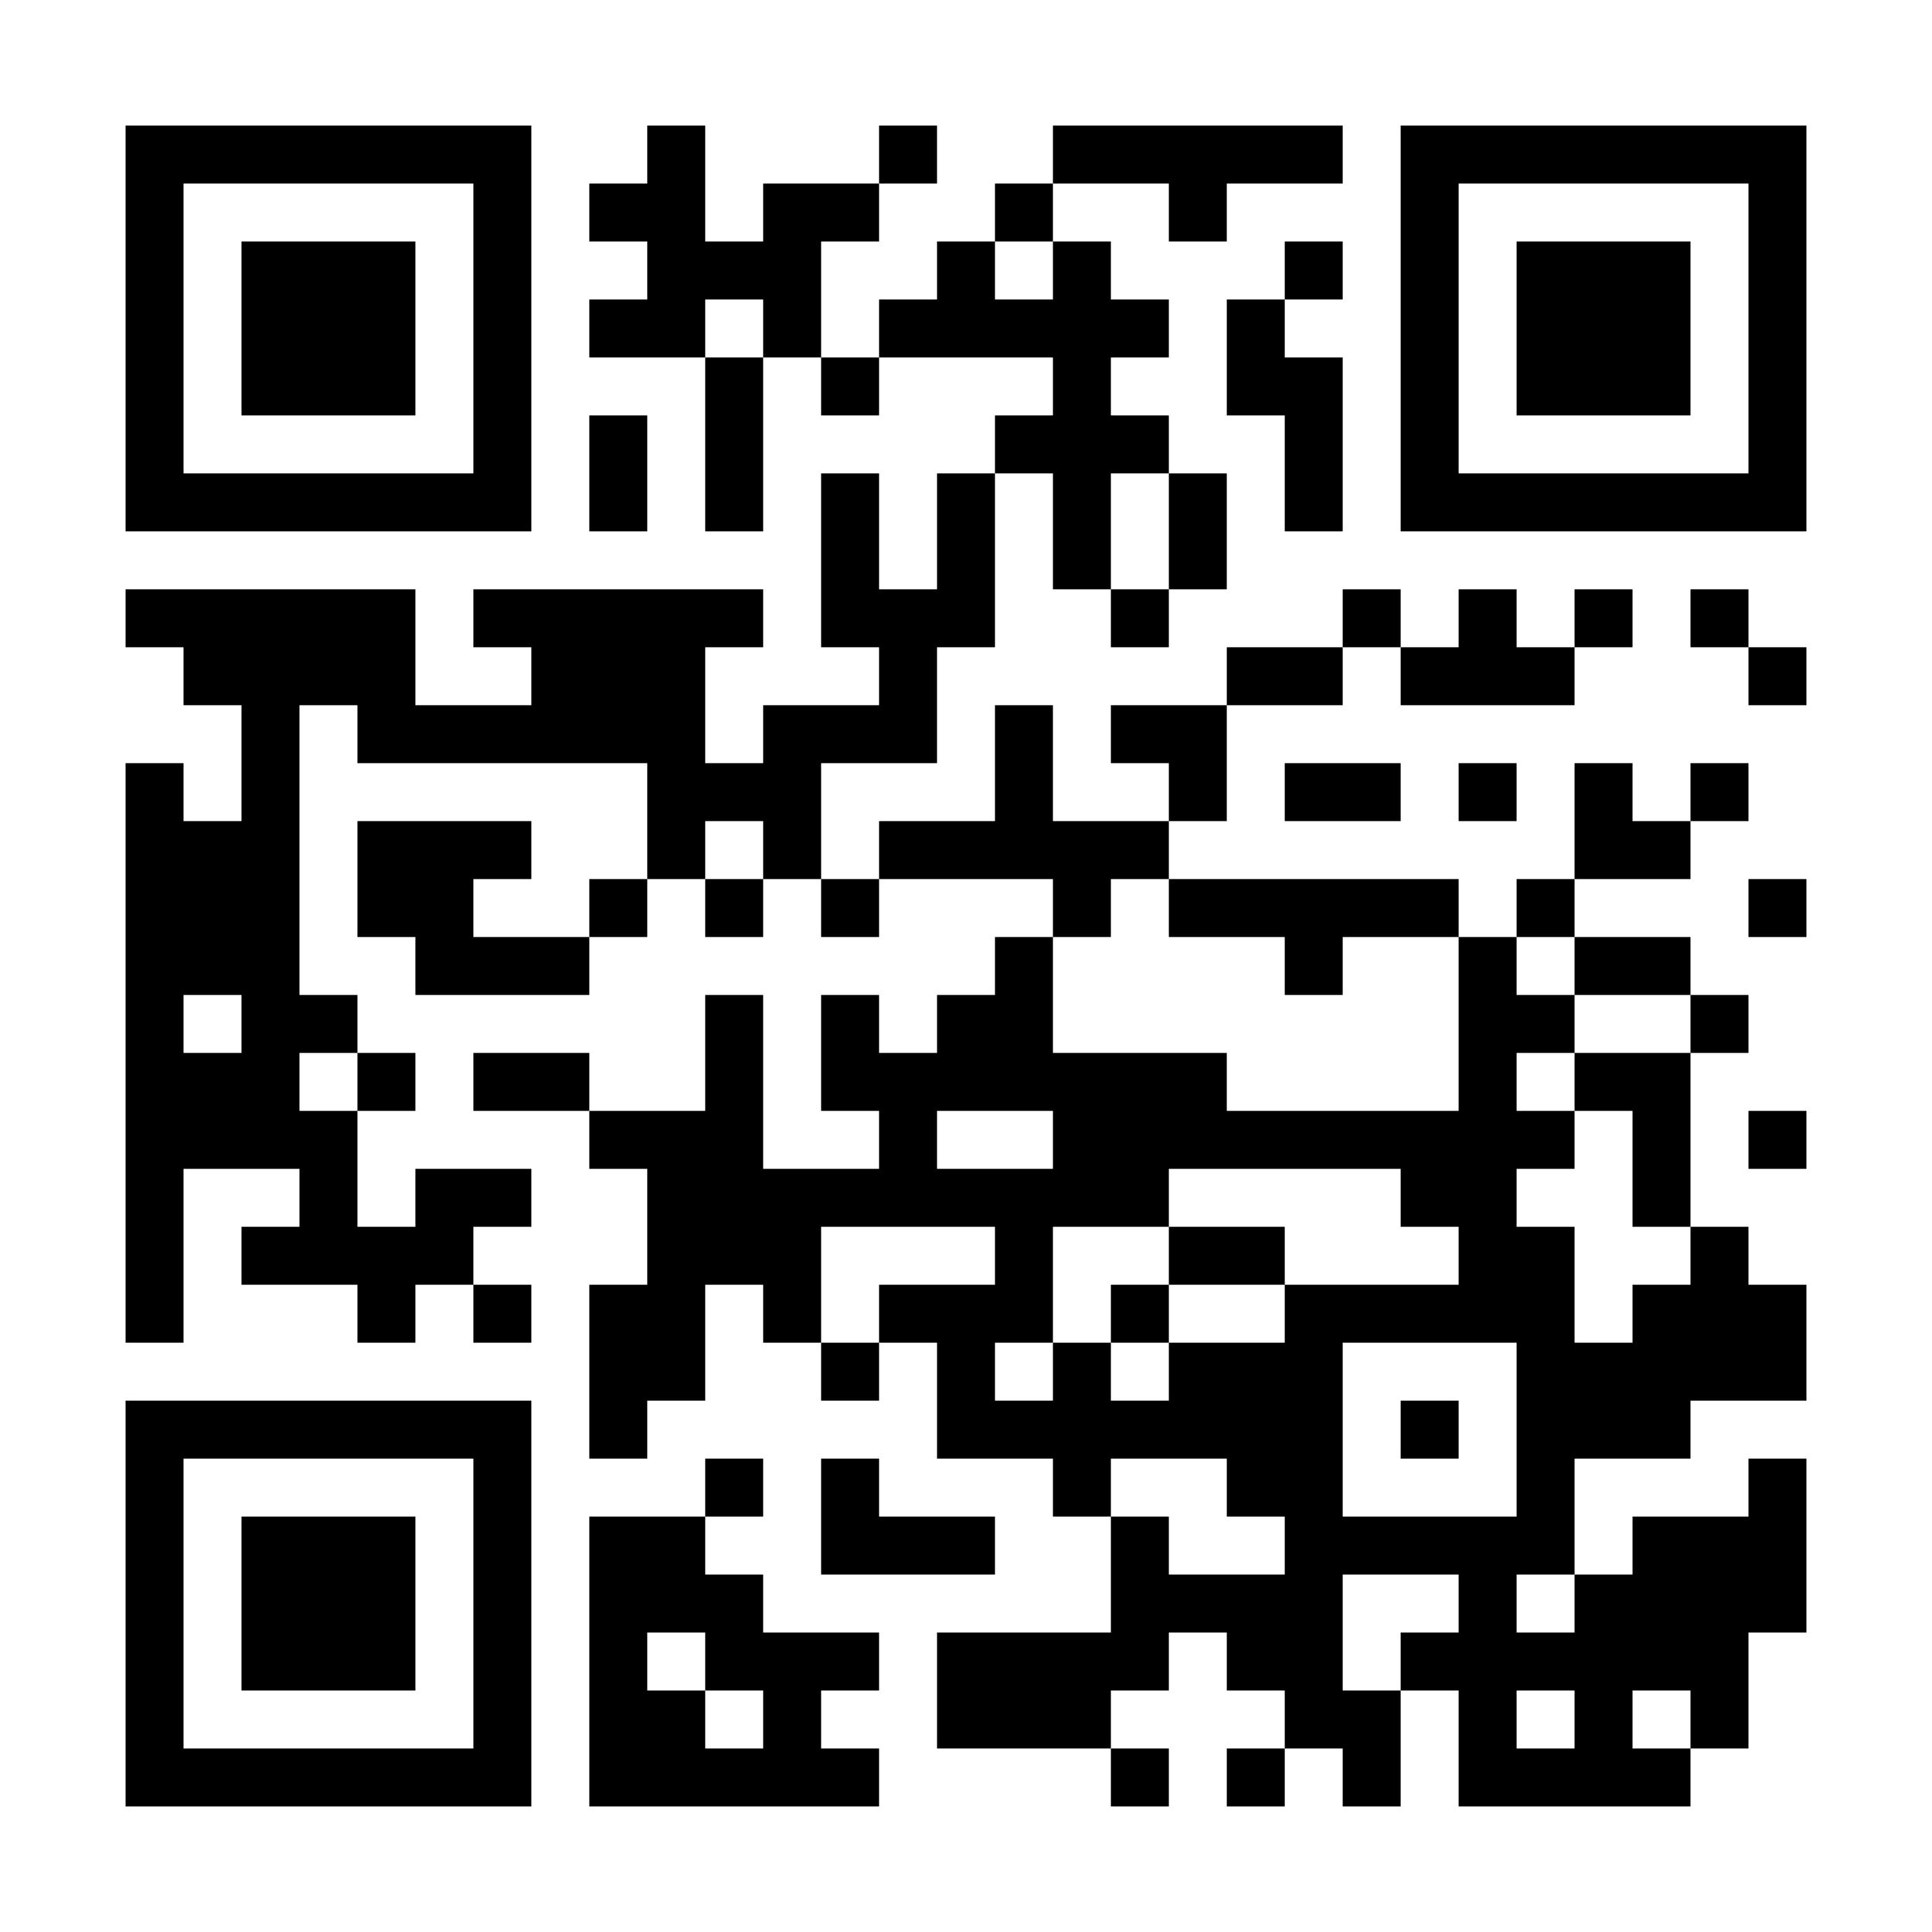 <svg baseProfile="tiny" xmlns="http://www.w3.org/2000/svg" width="200" height="200"><path shape-rendering="optimizeSpeed" fill="#fff" d="M0 0h200v200H0z"/><path shape-rendering="optimizeSpeed" d="M13 13h6v6h-6zM19 13h6v6h-6zM25 13h6v6h-6zM31 13h6v6h-6zM37 13h6v6h-6zM43 13h6v6h-6zM49 13h6v6h-6zM67 13h6v6h-6zM91 13h6v6h-6zM109 13h6v6h-6zM115 13h6v6h-6zM121 13h6v6h-6zM127 13h6v6h-6zM133 13h6v6h-6zM145 13h6v6h-6zM151 13h6v6h-6zM157 13h6v6h-6zM163 13h6v6h-6zM169 13h6v6h-6zM175 13h6v6h-6zM181 13h6v6h-6zM13 19h6v6h-6zM49 19h6v6h-6zM61 19h6v6h-6zM67 19h6v6h-6zM79 19h6v6h-6zM85 19h6v6h-6zM103 19h6v6h-6zM121 19h6v6h-6zM145 19h6v6h-6zM181 19h6v6h-6zM13 25h6v6h-6zM25 25h6v6h-6zM31 25h6v6h-6zM37 25h6v6h-6zM49 25h6v6h-6zM67 25h6v6h-6zM73 25h6v6h-6zM79 25h6v6h-6zM97 25h6v6h-6zM109 25h6v6h-6zM133 25h6v6h-6zM145 25h6v6h-6zM157 25h6v6h-6zM163 25h6v6h-6zM169 25h6v6h-6zM181 25h6v6h-6zM13 31h6v6h-6zM25 31h6v6h-6zM31 31h6v6h-6zM37 31h6v6h-6zM49 31h6v6h-6zM61 31h6v6h-6zM67 31h6v6h-6zM79 31h6v6h-6zM91 31h6v6h-6zM97 31h6v6h-6zM103 31h6v6h-6zM109 31h6v6h-6zM115 31h6v6h-6zM127 31h6v6h-6zM145 31h6v6h-6zM157 31h6v6h-6zM163 31h6v6h-6zM169 31h6v6h-6zM181 31h6v6h-6zM13 37h6v6h-6zM25 37h6v6h-6zM31 37h6v6h-6zM37 37h6v6h-6zM49 37h6v6h-6zM73 37h6v6h-6zM85 37h6v6h-6zM109 37h6v6h-6zM127 37h6v6h-6zM133 37h6v6h-6zM145 37h6v6h-6zM157 37h6v6h-6zM163 37h6v6h-6zM169 37h6v6h-6zM181 37h6v6h-6zM13 43h6v6h-6zM49 43h6v6h-6zM61 43h6v6h-6zM73 43h6v6h-6zM103 43h6v6h-6zM109 43h6v6h-6zM115 43h6v6h-6zM133 43h6v6h-6zM145 43h6v6h-6zM181 43h6v6h-6zM13 49h6v6h-6zM19 49h6v6h-6zM25 49h6v6h-6zM31 49h6v6h-6zM37 49h6v6h-6zM43 49h6v6h-6zM49 49h6v6h-6zM61 49h6v6h-6zM73 49h6v6h-6zM85 49h6v6h-6zM97 49h6v6h-6zM109 49h6v6h-6zM121 49h6v6h-6zM133 49h6v6h-6zM145 49h6v6h-6zM151 49h6v6h-6zM157 49h6v6h-6zM163 49h6v6h-6zM169 49h6v6h-6zM175 49h6v6h-6zM181 49h6v6h-6zM85 55h6v6h-6zM97 55h6v6h-6zM109 55h6v6h-6zM121 55h6v6h-6zM13 61h6v6h-6zM19 61h6v6h-6zM25 61h6v6h-6zM31 61h6v6h-6zM37 61h6v6h-6zM49 61h6v6h-6zM55 61h6v6h-6zM61 61h6v6h-6zM67 61h6v6h-6zM73 61h6v6h-6zM85 61h6v6h-6zM91 61h6v6h-6zM97 61h6v6h-6zM115 61h6v6h-6zM139 61h6v6h-6zM151 61h6v6h-6zM163 61h6v6h-6zM175 61h6v6h-6zM19 67h6v6h-6zM25 67h6v6h-6zM31 67h6v6h-6zM37 67h6v6h-6zM55 67h6v6h-6zM61 67h6v6h-6zM67 67h6v6h-6zM91 67h6v6h-6zM127 67h6v6h-6zM133 67h6v6h-6zM145 67h6v6h-6zM151 67h6v6h-6zM157 67h6v6h-6zM181 67h6v6h-6zM25 73h6v6h-6zM37 73h6v6h-6zM43 73h6v6h-6zM49 73h6v6h-6zM55 73h6v6h-6zM61 73h6v6h-6zM67 73h6v6h-6zM79 73h6v6h-6zM85 73h6v6h-6zM91 73h6v6h-6zM103 73h6v6h-6zM115 73h6v6h-6zM121 73h6v6h-6zM13 79h6v6h-6zM25 79h6v6h-6zM67 79h6v6h-6zM73 79h6v6h-6zM79 79h6v6h-6zM103 79h6v6h-6zM121 79h6v6h-6zM133 79h6v6h-6zM139 79h6v6h-6zM151 79h6v6h-6zM163 79h6v6h-6zM175 79h6v6h-6zM13 85h6v6h-6zM19 85h6v6h-6zM25 85h6v6h-6zM37 85h6v6h-6zM43 85h6v6h-6zM49 85h6v6h-6zM67 85h6v6h-6zM79 85h6v6h-6zM91 85h6v6h-6zM97 85h6v6h-6zM103 85h6v6h-6zM109 85h6v6h-6zM115 85h6v6h-6zM163 85h6v6h-6zM169 85h6v6h-6zM13 91h6v6h-6zM19 91h6v6h-6zM25 91h6v6h-6zM37 91h6v6h-6zM43 91h6v6h-6zM61 91h6v6h-6zM73 91h6v6h-6zM85 91h6v6h-6zM109 91h6v6h-6zM121 91h6v6h-6zM127 91h6v6h-6zM133 91h6v6h-6zM139 91h6v6h-6zM145 91h6v6h-6zM157 91h6v6h-6zM181 91h6v6h-6zM13 97h6v6h-6zM19 97h6v6h-6zM25 97h6v6h-6zM43 97h6v6h-6zM49 97h6v6h-6zM55 97h6v6h-6zM103 97h6v6h-6zM133 97h6v6h-6zM151 97h6v6h-6zM163 97h6v6h-6zM169 97h6v6h-6zM13 103h6v6h-6zM25 103h6v6h-6zM31 103h6v6h-6zM73 103h6v6h-6zM85 103h6v6h-6zM97 103h6v6h-6zM103 103h6v6h-6zM151 103h6v6h-6zM157 103h6v6h-6zM175 103h6v6h-6zM13 109h6v6h-6zM19 109h6v6h-6zM25 109h6v6h-6zM37 109h6v6h-6zM49 109h6v6h-6zM55 109h6v6h-6zM73 109h6v6h-6zM85 109h6v6h-6zM91 109h6v6h-6zM97 109h6v6h-6zM103 109h6v6h-6zM109 109h6v6h-6zM115 109h6v6h-6zM121 109h6v6h-6zM151 109h6v6h-6zM163 109h6v6h-6zM169 109h6v6h-6zM13 115h6v6h-6zM19 115h6v6h-6zM25 115h6v6h-6zM31 115h6v6h-6zM61 115h6v6h-6zM67 115h6v6h-6zM73 115h6v6h-6zM91 115h6v6h-6zM109 115h6v6h-6zM115 115h6v6h-6zM121 115h6v6h-6zM127 115h6v6h-6zM133 115h6v6h-6zM139 115h6v6h-6zM145 115h6v6h-6zM151 115h6v6h-6zM157 115h6v6h-6zM169 115h6v6h-6zM181 115h6v6h-6zM13 121h6v6h-6zM31 121h6v6h-6zM43 121h6v6h-6zM49 121h6v6h-6zM67 121h6v6h-6zM73 121h6v6h-6zM79 121h6v6h-6zM85 121h6v6h-6zM91 121h6v6h-6zM97 121h6v6h-6zM103 121h6v6h-6zM109 121h6v6h-6zM115 121h6v6h-6zM145 121h6v6h-6zM151 121h6v6h-6zM169 121h6v6h-6zM13 127h6v6h-6zM25 127h6v6h-6zM31 127h6v6h-6zM37 127h6v6h-6zM43 127h6v6h-6zM67 127h6v6h-6zM73 127h6v6h-6zM79 127h6v6h-6zM103 127h6v6h-6zM121 127h6v6h-6zM127 127h6v6h-6zM151 127h6v6h-6zM157 127h6v6h-6zM175 127h6v6h-6zM13 133h6v6h-6zM37 133h6v6h-6zM49 133h6v6h-6zM61 133h6v6h-6zM67 133h6v6h-6zM79 133h6v6h-6zM91 133h6v6h-6zM97 133h6v6h-6zM103 133h6v6h-6zM115 133h6v6h-6zM133 133h6v6h-6zM139 133h6v6h-6zM145 133h6v6h-6zM151 133h6v6h-6zM157 133h6v6h-6zM169 133h6v6h-6zM175 133h6v6h-6zM181 133h6v6h-6zM61 139h6v6h-6zM67 139h6v6h-6zM85 139h6v6h-6zM97 139h6v6h-6zM109 139h6v6h-6zM121 139h6v6h-6zM127 139h6v6h-6zM133 139h6v6h-6zM157 139h6v6h-6zM163 139h6v6h-6zM169 139h6v6h-6zM175 139h6v6h-6zM181 139h6v6h-6zM13 145h6v6h-6zM19 145h6v6h-6zM25 145h6v6h-6zM31 145h6v6h-6zM37 145h6v6h-6zM43 145h6v6h-6zM49 145h6v6h-6zM61 145h6v6h-6zM97 145h6v6h-6zM103 145h6v6h-6zM109 145h6v6h-6zM115 145h6v6h-6zM121 145h6v6h-6zM127 145h6v6h-6zM133 145h6v6h-6zM145 145h6v6h-6zM157 145h6v6h-6zM163 145h6v6h-6zM169 145h6v6h-6zM13 151h6v6h-6zM49 151h6v6h-6zM73 151h6v6h-6zM85 151h6v6h-6zM109 151h6v6h-6zM127 151h6v6h-6zM133 151h6v6h-6zM157 151h6v6h-6zM181 151h6v6h-6zM13 157h6v6h-6zM25 157h6v6h-6zM31 157h6v6h-6zM37 157h6v6h-6zM49 157h6v6h-6zM61 157h6v6h-6zM67 157h6v6h-6zM85 157h6v6h-6zM91 157h6v6h-6zM97 157h6v6h-6zM115 157h6v6h-6zM133 157h6v6h-6zM139 157h6v6h-6zM145 157h6v6h-6zM151 157h6v6h-6zM157 157h6v6h-6zM169 157h6v6h-6zM175 157h6v6h-6zM181 157h6v6h-6zM13 163h6v6h-6zM25 163h6v6h-6zM31 163h6v6h-6zM37 163h6v6h-6zM49 163h6v6h-6zM61 163h6v6h-6zM67 163h6v6h-6zM73 163h6v6h-6zM115 163h6v6h-6zM121 163h6v6h-6zM127 163h6v6h-6zM133 163h6v6h-6zM151 163h6v6h-6zM163 163h6v6h-6zM169 163h6v6h-6zM175 163h6v6h-6zM181 163h6v6h-6zM13 169h6v6h-6zM25 169h6v6h-6zM31 169h6v6h-6zM37 169h6v6h-6zM49 169h6v6h-6zM61 169h6v6h-6zM73 169h6v6h-6zM79 169h6v6h-6zM85 169h6v6h-6zM97 169h6v6h-6zM103 169h6v6h-6zM109 169h6v6h-6zM115 169h6v6h-6zM127 169h6v6h-6zM133 169h6v6h-6zM145 169h6v6h-6zM151 169h6v6h-6zM157 169h6v6h-6zM163 169h6v6h-6zM169 169h6v6h-6zM175 169h6v6h-6zM13 175h6v6h-6zM49 175h6v6h-6zM61 175h6v6h-6zM67 175h6v6h-6zM79 175h6v6h-6zM97 175h6v6h-6zM103 175h6v6h-6zM109 175h6v6h-6zM133 175h6v6h-6zM139 175h6v6h-6zM151 175h6v6h-6zM163 175h6v6h-6zM175 175h6v6h-6zM13 181h6v6h-6zM19 181h6v6h-6zM25 181h6v6h-6zM31 181h6v6h-6zM37 181h6v6h-6zM43 181h6v6h-6zM49 181h6v6h-6zM61 181h6v6h-6zM67 181h6v6h-6zM73 181h6v6h-6zM79 181h6v6h-6zM85 181h6v6h-6zM115 181h6v6h-6zM127 181h6v6h-6zM139 181h6v6h-6zM151 181h6v6h-6zM157 181h6v6h-6zM163 181h6v6h-6zM169 181h6v6h-6z"/></svg>